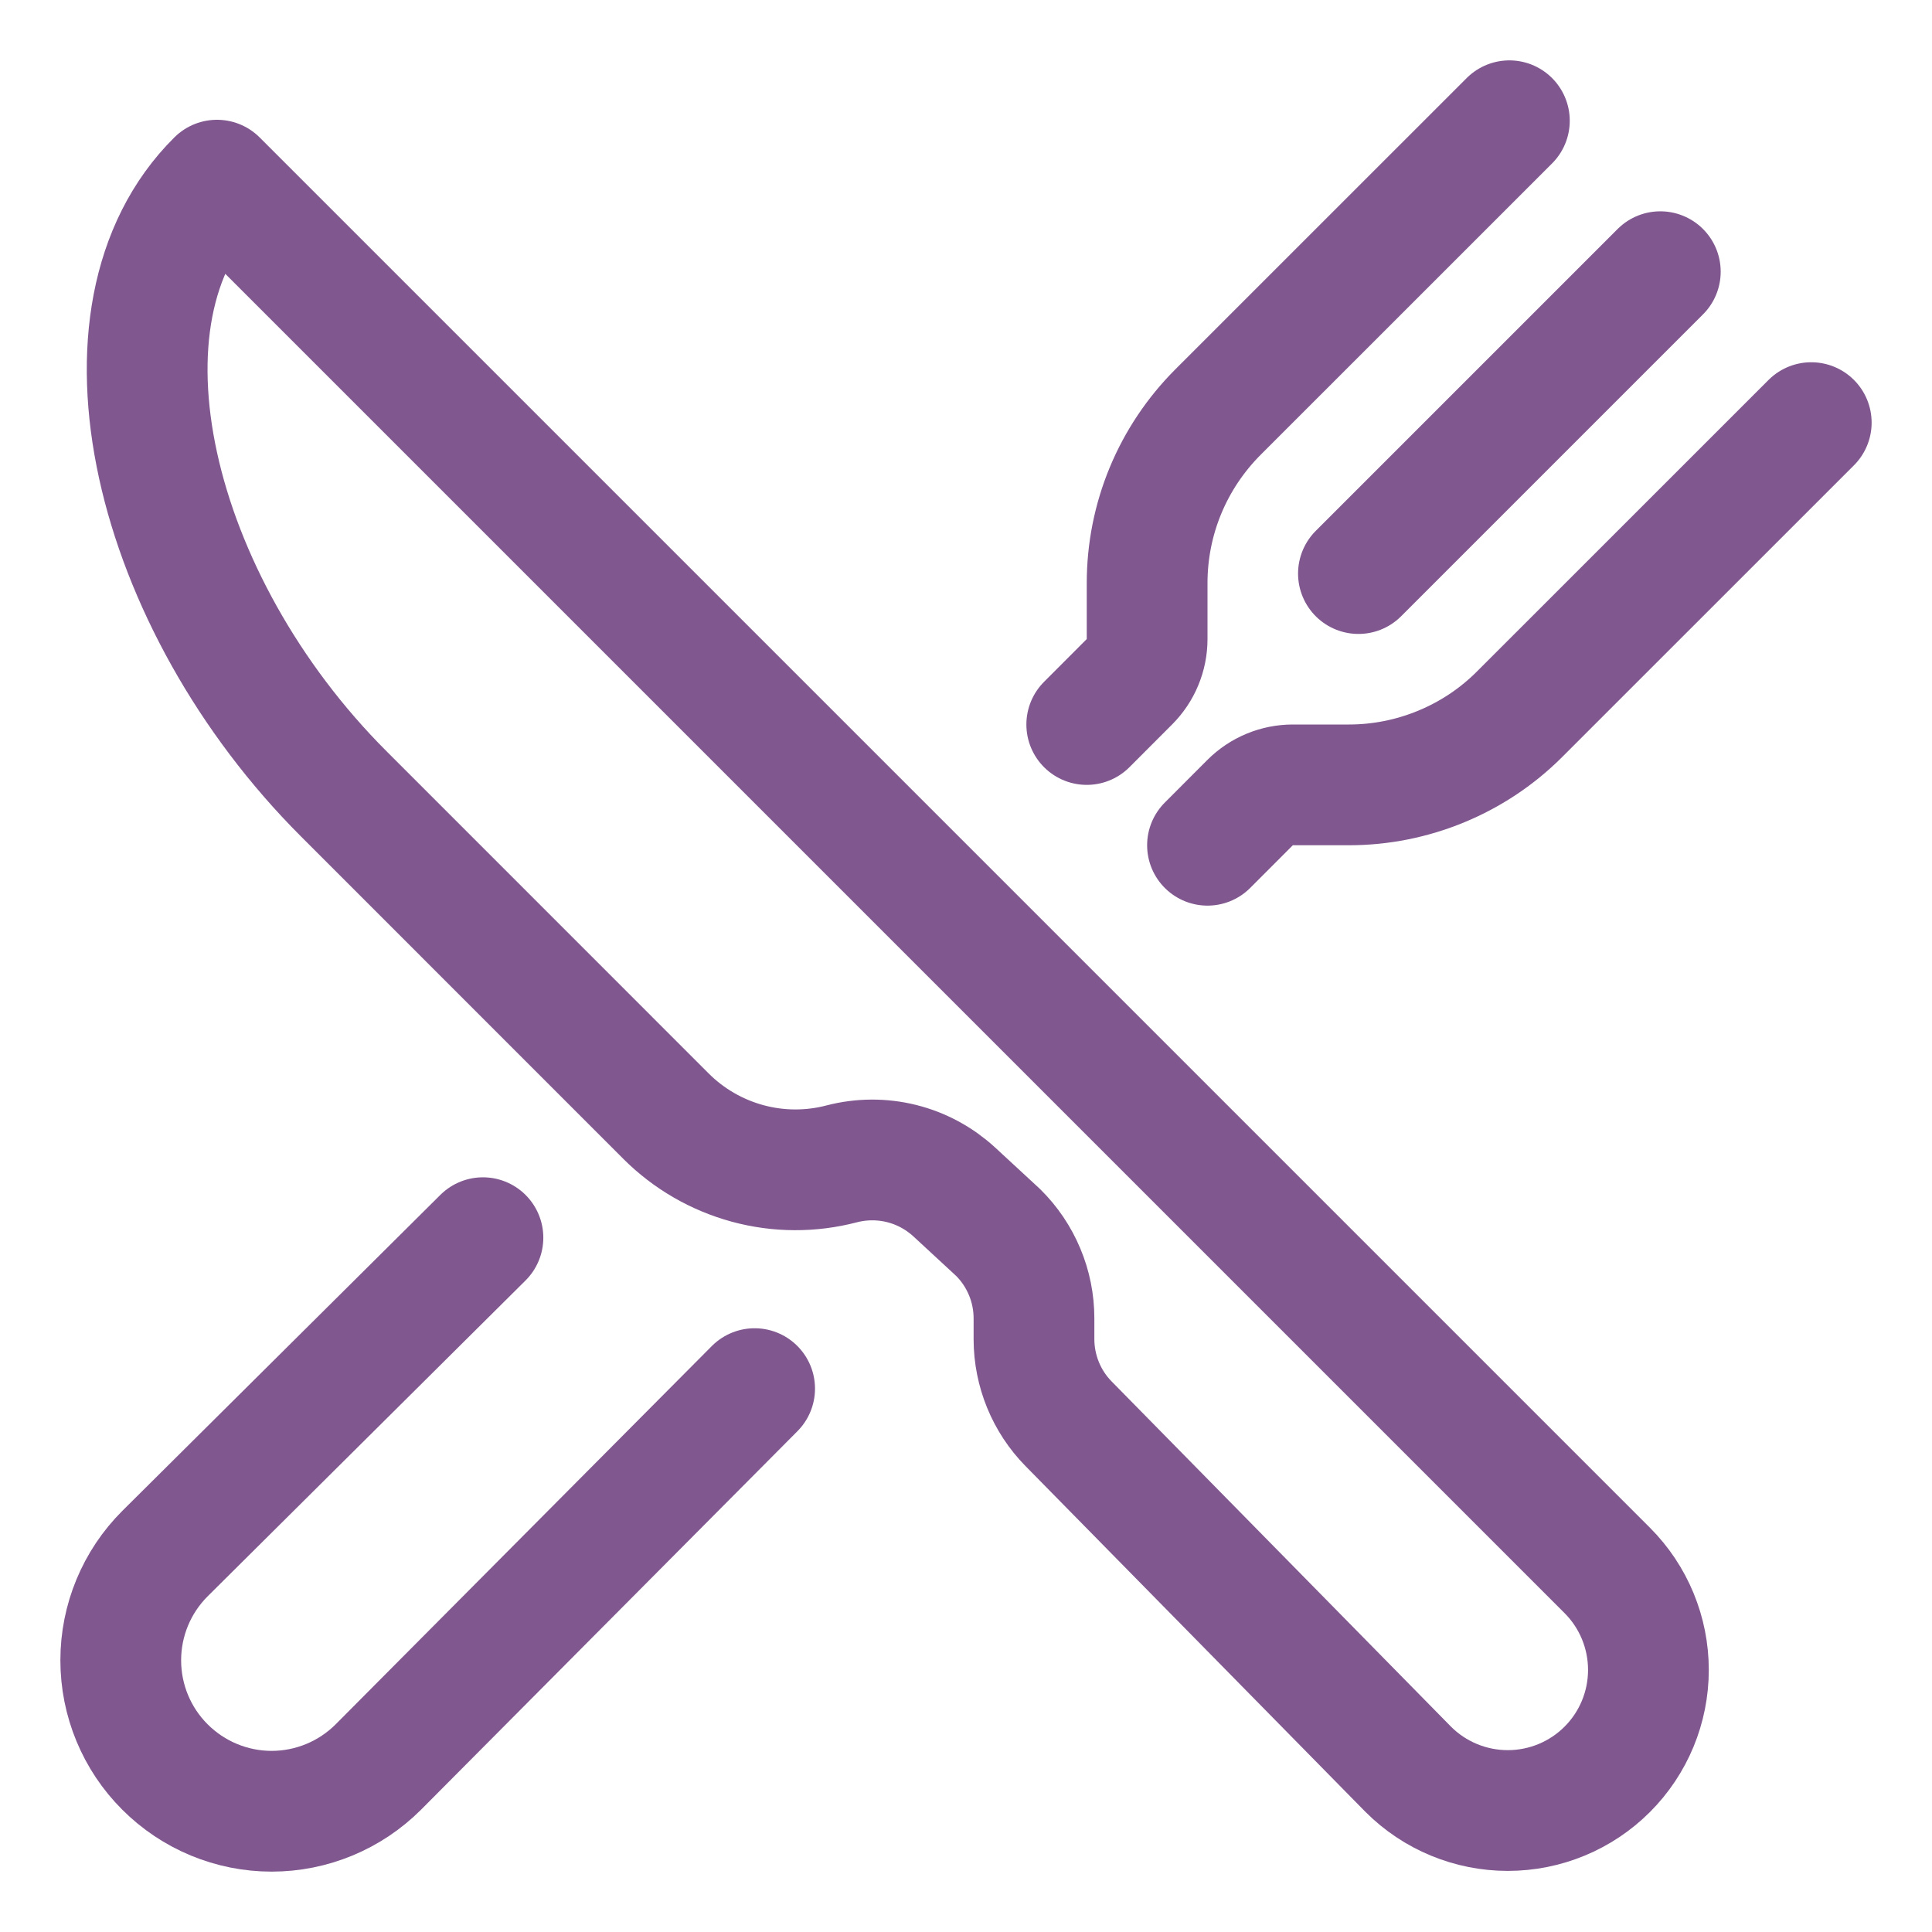 <svg width="32" height="32" viewBox="0 0 32 32" fill="none" xmlns="http://www.w3.org/2000/svg">
<path d="M3.594 2.984L26.621 26.011C27.058 26.448 27.303 27.041 27.303 27.659C27.303 28.277 27.058 28.869 26.621 29.306C26.184 29.743 25.591 29.988 24.974 29.988C24.356 29.988 23.763 29.743 23.326 29.306L17.701 23.584C17.333 23.211 17.127 22.707 17.126 22.183V21.837C17.126 21.572 17.074 21.31 16.971 21.065C16.869 20.821 16.72 20.599 16.531 20.413L15.805 19.742C15.558 19.515 15.258 19.353 14.933 19.272C14.607 19.191 14.267 19.193 13.942 19.277C13.431 19.411 12.893 19.409 12.382 19.27C11.872 19.131 11.406 18.862 11.032 18.488L5.693 13.148C2.525 9.981 1.36 5.197 3.594 2.984Z" stroke="#80588F" stroke-width="2" stroke-linecap="round" stroke-linejoin="round"/>
<path d="M25 2L20.171 6.828C19.8 7.2 19.505 7.641 19.304 8.126C19.103 8.611 19 9.132 19 9.657V10.586C19 10.717 18.974 10.847 18.923 10.969C18.873 11.09 18.799 11.2 18.706 11.293L18 12M20 14L20.706 13.293C20.799 13.2 20.91 13.126 21.031 13.076C21.152 13.026 21.282 13 21.414 13H22.343C22.868 13 23.388 12.896 23.873 12.695C24.359 12.494 24.8 12.2 25.171 11.828L30 7M27.5 4.5L22.5 9.5M12.499 23L6.267 29.267C5.798 29.736 5.162 30 4.499 30C3.837 30 3.201 29.736 2.732 29.267C2.263 28.799 2 28.163 2 27.5C2 26.837 2.263 26.201 2.732 25.733L7.999 20.5" stroke="#80588F" stroke-width="2" stroke-linecap="round" stroke-linejoin="round"/>
</svg>
